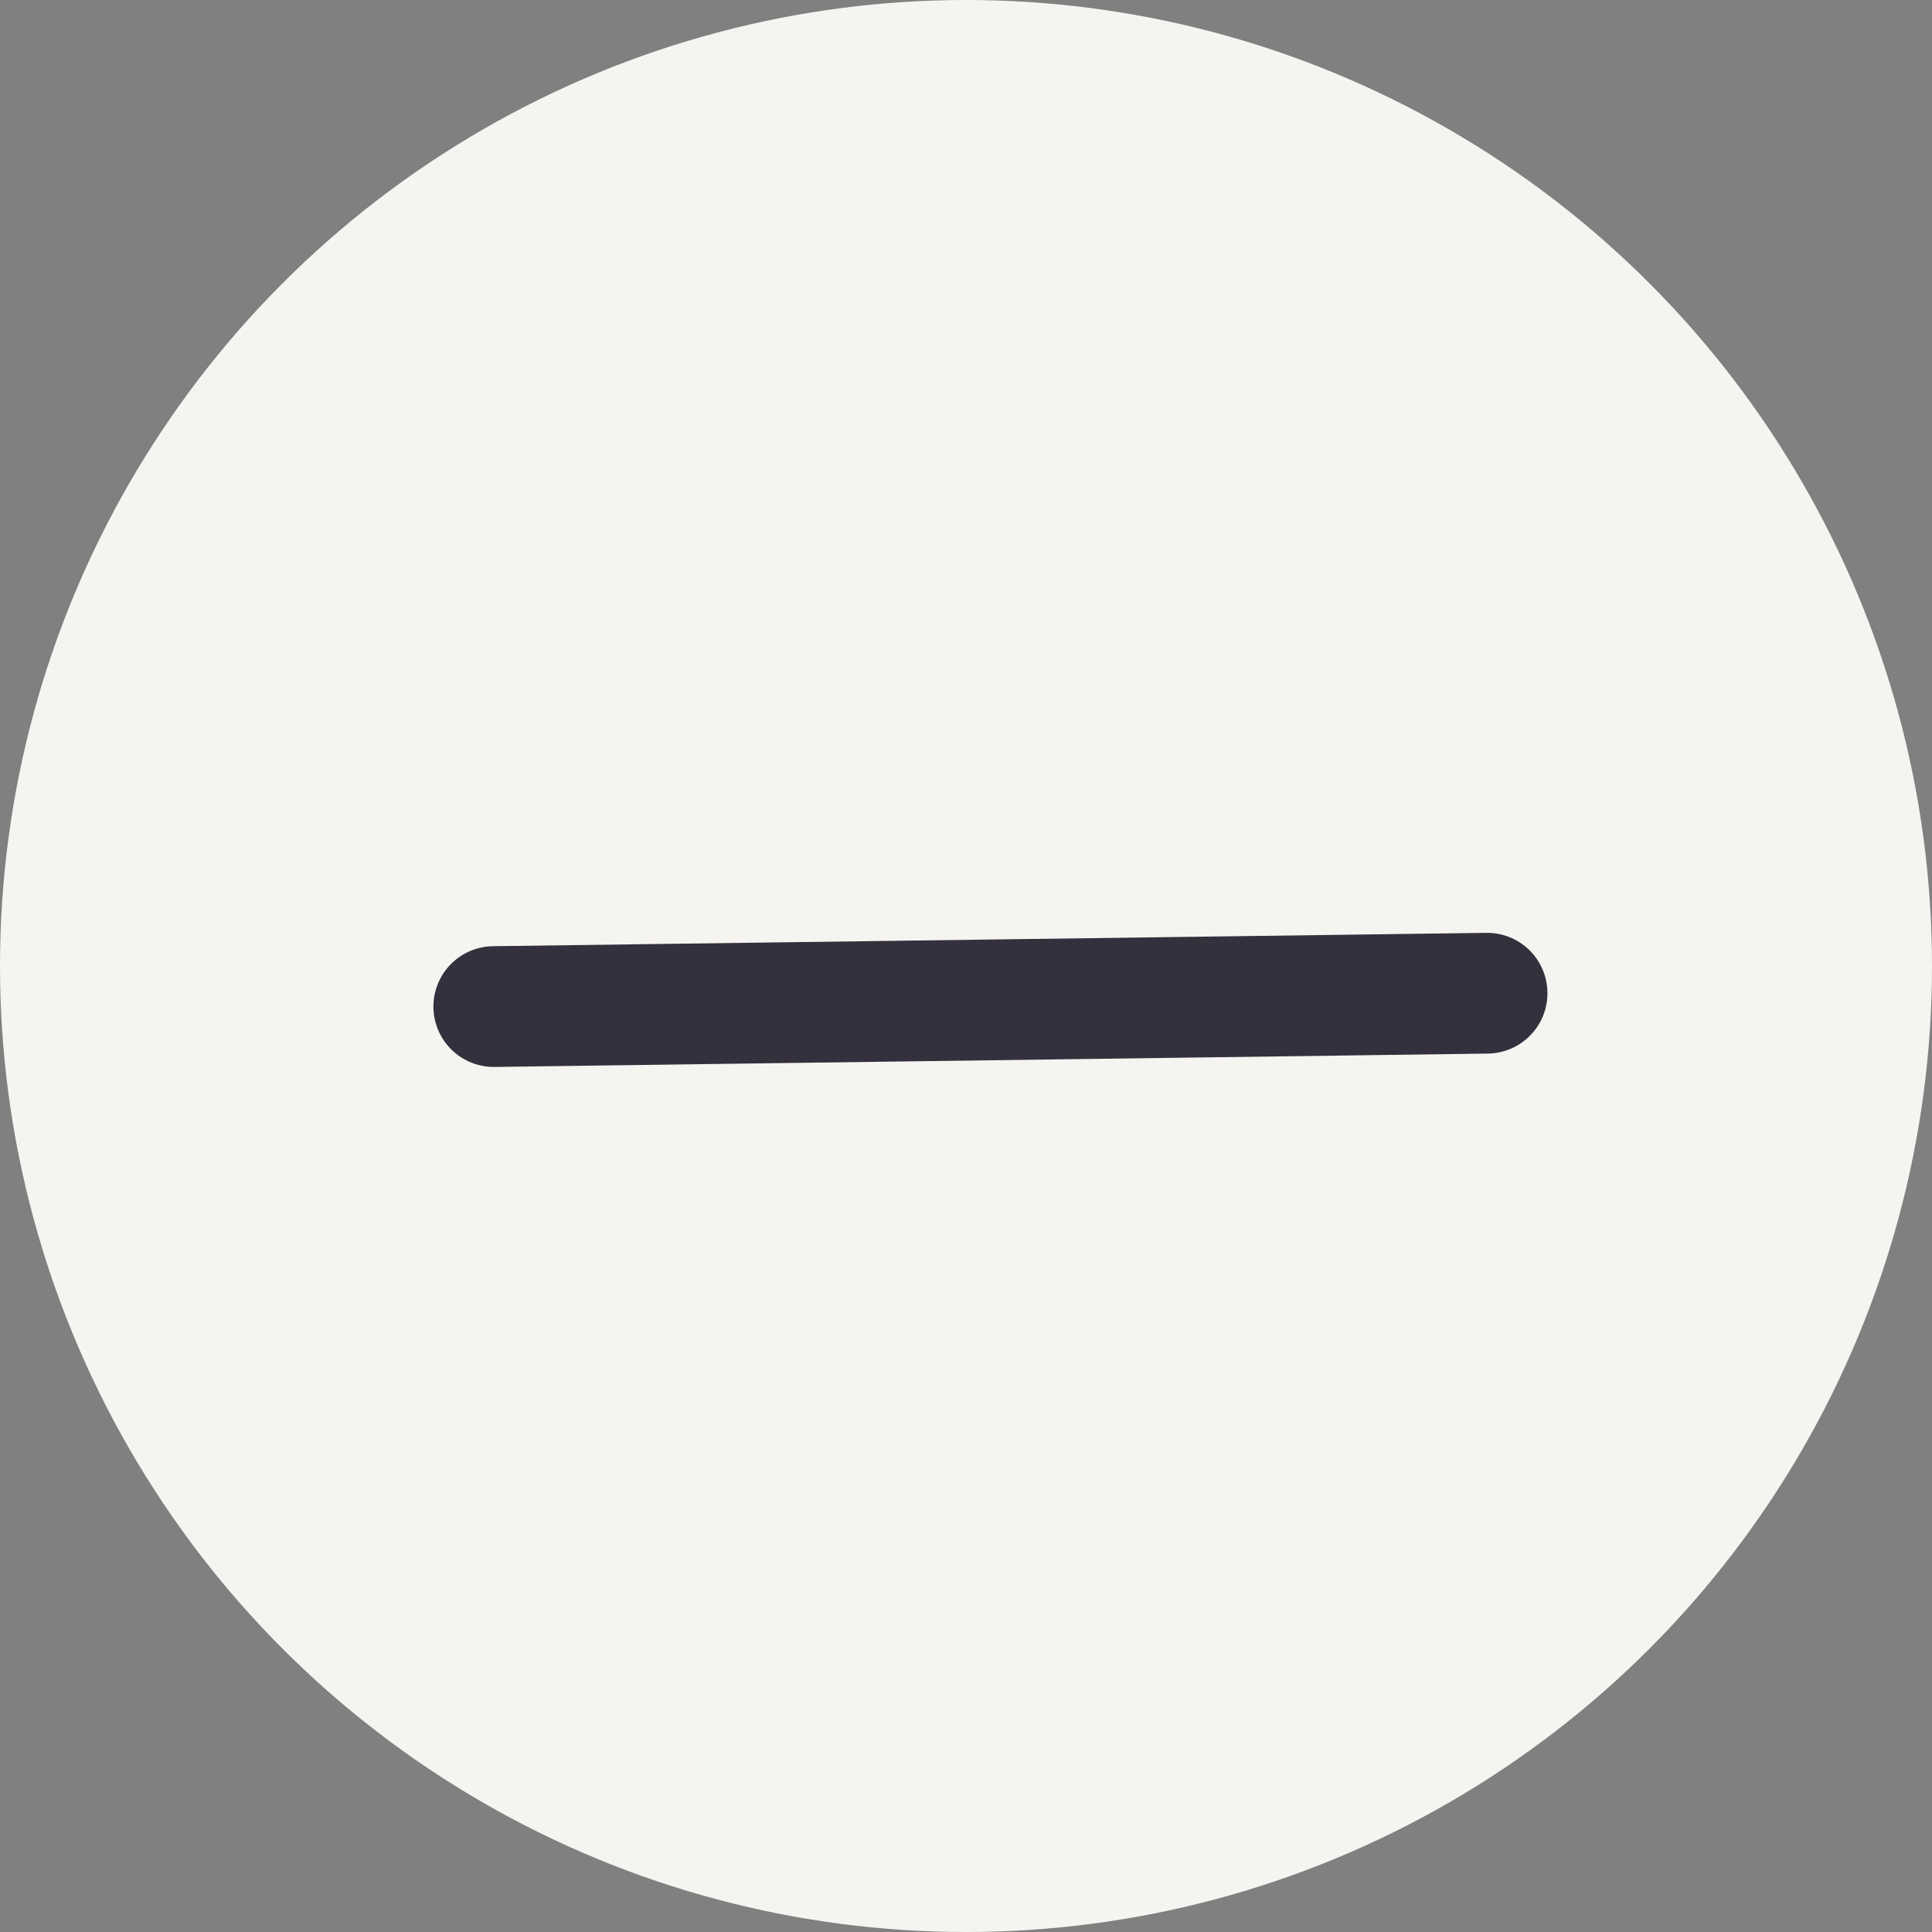 <svg width="24" height="24" viewBox="0 0 24 24" fill="none" xmlns="http://www.w3.org/2000/svg">
<rect x="0" y="0" width="24" height="24" fill="#808080" stroke="none"/>
<g clip-path="url(#clip0_10190_321096)">
<circle cx="12" cy="12" r="12" fill="#F6F4F0"/>
<path d="M6.134 12.504L18.473 12.338" stroke="#34303D" stroke-width="1.5" stroke-linecap="round" stroke-linejoin="round"/>
</g>
<defs>
<clipPath id="clip0_10190_321096">
<rect width="24" height="24" fill="white"/>
</clipPath>
</defs>
</svg>
